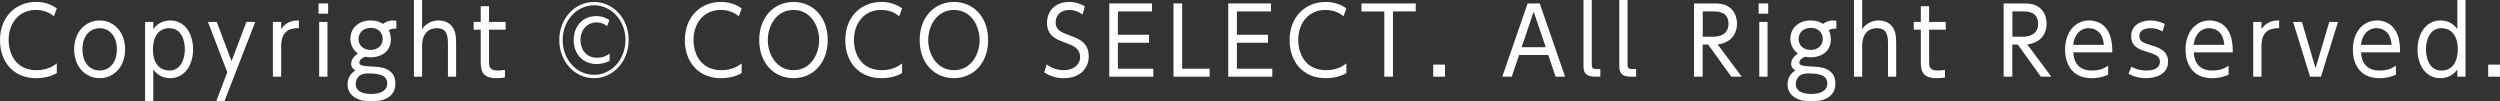 <?xml version="1.0" encoding="UTF-8"?>
<svg id="_レイヤー_2" data-name="レイヤー 2" xmlns="http://www.w3.org/2000/svg" viewBox="0 0 268.96 10.9">
  <rect x="0" y="0" width="268.96" height="10.9" fill="#333333" stroke="none"/>
  <defs>
    <style>
      .cls-1 {
        fill: #fff;
      }
    </style>
  </defs>
  <g id="_レイヤー_1-2" data-name="レイヤー 1">
    <g>
      <path class="cls-1" d="M6.11,7.86c-.64.39-1.47.55-2.23.55-2.43,0-3.88-1.75-3.88-4.09C0,1.79,1.71.21,3.87.21c.31,0,1.27,0,2.24.69l-.31.85c-.23-.19-.84-.68-1.94-.68C1.97,1.07.93,2.57.93,4.29c0,1.43.72,3.26,3.01,3.26,1.21,0,1.89-.51,2.17-.73v1.04Z"/>
      <path class="cls-1" d="M10.72,2.2c1.46,0,2.73,1.16,2.74,3.11,0,1.94-1.27,3.1-2.74,3.1s-2.74-1.17-2.74-3.1,1.27-3.11,2.74-3.11ZM10.72,7.59c.82,0,1.85-.6,1.85-2.28s-1.03-2.28-1.85-2.28-1.85.59-1.85,2.28,1.03,2.28,1.85,2.28Z"/>
      <path class="cls-1" d="M16.49,10.9h-.88V2.36h.88v.78c.53-.77,1.32-.94,1.82-.94,1.53,0,2.46,1.34,2.46,3.11s-.97,3.1-2.46,3.1c-.5,0-1.29-.16-1.82-.94v3.44ZM18.2,7.59c1.36,0,1.69-1.42,1.69-2.28s-.31-2.28-1.69-2.28c-1.17,0-1.75.97-1.75,2.28,0,1.89,1.1,2.28,1.75,2.28Z"/>
      <path class="cls-1" d="M22.37,2.36h.95l1.59,4.22,1.6-4.22h.95l-3.32,8.54h-.88l1.19-3.13-2.08-5.42Z"/>
      <path class="cls-1" d="M29.36,8.25V2.36h.89v.78c.62-.95,1.51-.94,1.9-.94v.83c-.54,0-1.9-.01-1.9,1.9v3.32h-.89Z"/>
      <path class="cls-1" d="M35.3,1.47h-1.03V.37h1.03v1.1ZM35.23,8.25h-.89V2.36h.89v5.89Z"/>
      <path class="cls-1" d="M42.64,3.09c-.3-.03-.55,0-.81.16.08.18.22.47.22.99,0,1.54-1.37,1.93-2.16,1.93-.29,0-.47-.05-.58-.07-.37.11-.65.38-.65.61,0,.37.34.39,1.72.47.51.03,2.16.13,2.16,1.81,0,1.92-2.21,1.92-2.59,1.92-1.95,0-2.56-.99-2.56-1.82,0-.93.57-1.32.84-1.52-.16-.11-.45-.3-.45-.71,0-.54.47-.93.73-1.11-.5-.33-.81-.93-.81-1.59,0-1.21.96-1.96,2.18-1.96.75,0,1.2.28,1.34.37.18-.14.51-.37,1.09-.37.18,0,.24.02.33.05v.84ZM39.59,7.9c-1.22,0-1.32.85-1.32,1.14,0,.97,1.13,1.07,1.66,1.07,1.17,0,1.73-.47,1.73-1.09,0-.86-.66-1.12-2.07-1.12ZM38.57,4.2c0,.64.48,1.17,1.3,1.17.77,0,1.3-.47,1.3-1.18,0-.62-.41-1.19-1.27-1.19-.93,0-1.33.63-1.33,1.2Z"/>
      <path class="cls-1" d="M44.53,8.25V0h.88v3.15c.6-.94,1.59-.95,1.78-.95.9,0,1.42.5,1.63.94.22.46.25.86.25,1.79v3.32h-.88v-3.32c0-.94,0-1.9-1.21-1.9-.22,0-1.57.04-1.57,1.9v3.32h-.88Z"/>
      <path class="cls-1" d="M51.72.67h.89v1.69h1.79v.83h-1.79v3.36c0,.55,0,1.04.91,1.04.12,0,.35-.01.8-.07v.82c-.21.03-.51.07-.93.07-1.67,0-1.67-1.03-1.67-1.86v-3.36h-.76v-.83h.76V.67Z"/>
      <path class="cls-1" d="M67.63,4.31c0,2.26-1.61,4.1-3.73,4.1s-3.73-1.84-3.73-4.1S61.78.21,63.91.21s3.73,1.85,3.73,4.1ZM60.53,4.31c0,2.07,1.49,3.74,3.38,3.74s3.38-1.66,3.38-3.74-1.49-3.74-3.38-3.74-3.38,1.68-3.38,3.74ZM65.58,6.55c-.45.22-.9.34-1.4.34-1.46,0-2.46-1.08-2.46-2.58s.98-2.58,2.42-2.58c.77,0,1.23.31,1.42.44l-.24.64c-.25-.18-.58-.4-1.13-.4-1,0-1.74.78-1.74,1.9,0,.93.55,1.9,1.78,1.9.71,0,1.08-.25,1.35-.44v.78Z"/>
      <path class="cls-1" d="M79.79,7.86c-.64.39-1.47.55-2.23.55-2.43,0-3.88-1.75-3.88-4.09,0-2.53,1.71-4.11,3.87-4.11.31,0,1.27,0,2.24.69l-.31.85c-.23-.19-.84-.68-1.94-.68-1.89,0-2.93,1.5-2.93,3.22,0,1.43.72,3.26,3.01,3.26,1.21,0,1.89-.51,2.17-.73v1.04Z"/>
      <path class="cls-1" d="M85.37.21c2.05,0,3.68,1.58,3.68,4.1s-1.63,4.1-3.68,4.1-3.69-1.56-3.69-4.1,1.66-4.1,3.69-4.1ZM85.37,7.55c1.87,0,2.76-1.75,2.76-3.24s-.89-3.24-2.76-3.24-2.77,1.75-2.77,3.24.9,3.24,2.77,3.24Z"/>
      <path class="cls-1" d="M97.05,7.86c-.64.39-1.47.55-2.23.55-2.43,0-3.88-1.75-3.88-4.09,0-2.53,1.71-4.11,3.87-4.11.31,0,1.27,0,2.24.69l-.31.85c-.23-.19-.84-.68-1.94-.68-1.89,0-2.93,1.5-2.93,3.22,0,1.43.72,3.26,3.01,3.26,1.21,0,1.89-.51,2.17-.73v1.04Z"/>
      <path class="cls-1" d="M102.63.21c2.05,0,3.68,1.58,3.68,4.1s-1.63,4.1-3.68,4.1-3.69-1.56-3.69-4.1,1.66-4.1,3.69-4.1ZM102.63,7.55c1.87,0,2.76-1.75,2.76-3.24s-.89-3.24-2.76-3.24-2.77,1.75-2.77,3.24.9,3.24,2.77,3.24Z"/>
      <path class="cls-1" d="M116.47,1.57c-.43-.33-.88-.5-1.43-.5-.92,0-1.47.57-1.47,1.32,0,.86.59,1.08,1.54,1.43.96.36,2.02.75,2.02,2.25,0,1.24-.9,2.34-2.67,2.34-.73,0-1.42-.16-2.12-.63l.27-.85c.21.16.86.62,1.82.62s1.77-.5,1.77-1.42-.8-1.25-1.45-1.48c-1.05-.38-2.11-.76-2.11-2.2,0-1.31.95-2.24,2.37-2.24.88,0,1.47.34,1.7.47l-.24.89Z"/>
      <path class="cls-1" d="M123.62,3.74v.86h-3.35v2.79h3.81v.86h-4.74V.37h4.6v.86h-3.67v2.51h3.35Z"/>
      <path class="cls-1" d="M127.18.37v7.02h2.96v.86h-3.89V.37h.93Z"/>
      <path class="cls-1" d="M136.42,3.74v.86h-3.35v2.79h3.81v.86h-4.74V.37h4.6v.86h-3.67v2.51h3.35Z"/>
      <path class="cls-1" d="M144.85,7.86c-.64.39-1.47.55-2.23.55-2.43,0-3.88-1.75-3.88-4.09,0-2.53,1.71-4.11,3.87-4.11.31,0,1.27,0,2.24.69l-.31.85c-.23-.19-.84-.68-1.94-.68-1.89,0-2.93,1.5-2.93,3.22,0,1.43.72,3.26,3.01,3.26,1.21,0,1.89-.51,2.17-.73v1.04Z"/>
      <path class="cls-1" d="M149.86,8.25h-.93V1.23h-2.46V.37h5.84v.86h-2.45v7.02Z"/>
      <path class="cls-1" d="M155.46,6.95v1.3h-1.27v-1.3h1.27Z"/>
      <path class="cls-1" d="M163.43,5.92l-.79,2.33h-1.02l2.73-7.88h1.3l2.73,7.88h-1.02l-.79-2.33h-3.14ZM165,1.26l-1.3,3.82h2.6l-1.3-3.82Z"/>
      <path class="cls-1" d="M171.25,0v6.91c0,.26,0,.52.48.52h.44v.82h-.53c-1.28,0-1.28-.68-1.28-1.31V0h.89Z"/>
      <path class="cls-1" d="M175.1,0v6.91c0,.26,0,.52.48.52h.44v.82h-.53c-1.28,0-1.28-.68-1.28-1.31V0h.89Z"/>
      <path class="cls-1" d="M187.38,8.25h-1.12l-2.49-3.46h-.59v3.46h-.93V.37h2.07c.56,0,1.03.02,1.51.27.82.44,1.04,1.28,1.04,1.91,0,1.11-.63,2.04-2.08,2.23l2.59,3.47ZM184.31,3.95c.69,0,1.65-.24,1.65-1.39,0-1.33-1.19-1.33-1.64-1.33h-1.13v2.72h1.12Z"/>
      <path class="cls-1" d="M190.23,1.47h-1.03V.37h1.03v1.1ZM190.16,8.25h-.89V2.36h.89v5.89Z"/>
      <path class="cls-1" d="M197.56,3.09c-.3-.03-.55,0-.81.16.08.18.22.47.22.99,0,1.54-1.37,1.93-2.16,1.93-.29,0-.47-.05-.58-.07-.37.11-.65.38-.65.61,0,.37.34.39,1.72.47.51.03,2.16.13,2.16,1.81,0,1.92-2.21,1.92-2.59,1.92-1.95,0-2.56-.99-2.56-1.82,0-.93.57-1.32.84-1.52-.16-.11-.45-.3-.45-.71,0-.54.47-.93.73-1.11-.5-.33-.81-.93-.81-1.59,0-1.21.96-1.96,2.18-1.96.75,0,1.2.28,1.34.37.18-.14.51-.37,1.09-.37.18,0,.24.02.33.05v.84ZM194.52,7.9c-1.22,0-1.32.85-1.32,1.14,0,.97,1.13,1.07,1.66,1.07,1.17,0,1.73-.47,1.73-1.09,0-.86-.66-1.12-2.07-1.12ZM193.5,4.2c0,.64.48,1.17,1.3,1.17.77,0,1.3-.47,1.3-1.18,0-.62-.41-1.19-1.27-1.19-.93,0-1.33.63-1.33,1.2Z"/>
      <path class="cls-1" d="M199.46,8.25V0h.88v3.15c.6-.94,1.59-.95,1.78-.95.9,0,1.42.5,1.63.94.22.46.25.86.25,1.79v3.32h-.88v-3.32c0-.94,0-1.9-1.21-1.9-.22,0-1.57.04-1.57,1.9v3.32h-.88Z"/>
      <path class="cls-1" d="M206.65.67h.89v1.69h1.79v.83h-1.79v3.36c0,.55,0,1.04.91,1.04.12,0,.35-.01.8-.07v.82c-.21.03-.51.07-.93.07-1.67,0-1.67-1.03-1.67-1.86v-3.36h-.76v-.83h.76V.67Z"/>
      <path class="cls-1" d="M220.69,8.25h-1.12l-2.49-3.46h-.59v3.46h-.93V.37h2.07c.56,0,1.03.02,1.51.27.82.44,1.04,1.28,1.04,1.91,0,1.11-.63,2.04-2.08,2.23l2.59,3.47ZM217.62,3.95c.69,0,1.65-.24,1.65-1.39,0-1.33-1.19-1.33-1.64-1.33h-1.13v2.72h1.12Z"/>
      <path class="cls-1" d="M223.05,5.63c.04,1.1.63,1.96,1.99,1.96.92,0,1.38-.28,1.76-.52v.96c-.26.12-.86.38-1.76.38-2.28,0-2.87-1.75-2.87-3.07,0-1.86,1.07-3.14,2.59-3.14.57,0,1.72.2,2.23,1.58.24.63.26,1.36.26,1.85h-4.2ZM226.34,4.83c-.12-1.8-1.47-1.8-1.62-1.8-1.02,0-1.61.86-1.67,1.8h3.29Z"/>
      <path class="cls-1" d="M232.66,3.39c-.29-.16-.65-.36-1.3-.36-.45,0-1.2.14-1.2.84,0,.6.33.7,1.43,1.05.66.21,1.66.54,1.66,1.71,0,1.35-1.31,1.78-2.35,1.78-.22,0-1.05,0-1.9-.47l.29-.77c.35.18.81.42,1.63.42.2,0,1.45,0,1.45-.95,0-.63-.47-.78-1.5-1.1-.67-.21-1.59-.5-1.59-1.64s.96-1.7,2.07-1.7c.56,0,1.03.13,1.54.37l-.23.82Z"/>
      <path class="cls-1" d="M236.01,5.63c.04,1.1.63,1.96,1.99,1.96.92,0,1.38-.28,1.76-.52v.96c-.26.12-.86.38-1.76.38-2.28,0-2.87-1.75-2.87-3.07,0-1.86,1.07-3.14,2.59-3.14.57,0,1.72.2,2.23,1.58.24.63.26,1.36.26,1.85h-4.2ZM239.3,4.83c-.12-1.8-1.47-1.8-1.62-1.8-1.02,0-1.61.86-1.67,1.8h3.29Z"/>
      <path class="cls-1" d="M242.41,8.25V2.36h.89v.78c.62-.95,1.51-.94,1.9-.94v.83c-.54,0-1.9-.01-1.9,1.9v3.32h-.89Z"/>
      <path class="cls-1" d="M247.65,2.36l1.1,3.74.37,1.24,1.47-4.98h.94l-1.83,5.89h-1.17l-1.83-5.89h.95Z"/>
      <path class="cls-1" d="M254.01,5.63c.04,1.1.63,1.96,1.99,1.96.92,0,1.38-.28,1.76-.52v.96c-.26.12-.86.38-1.76.38-2.28,0-2.87-1.75-2.87-3.07,0-1.86,1.07-3.14,2.59-3.14.57,0,1.72.2,2.23,1.58.24.63.26,1.36.26,1.85h-4.2ZM257.3,4.83c-.12-1.8-1.47-1.8-1.62-1.8-1.02,0-1.61.86-1.67,1.8h3.29Z"/>
      <path class="cls-1" d="M264.37,0h.88v8.25h-.88v-.78c-.6.88-1.51.94-1.82.94-1.53,0-2.46-1.33-2.46-3.1s.97-3.11,2.46-3.11c.31,0,1.22.06,1.82.94V0ZM262.67,3.03c-1.38,0-1.68,1.47-1.68,2.28,0,.76.27,2.28,1.68,2.28,1.18,0,1.75-.98,1.75-2.28,0-1.87-1.07-2.28-1.75-2.28Z"/>
      <path class="cls-1" d="M268.96,6.95v1.3h-1.27v-1.3h1.27Z"/>
    </g>
  </g>
</svg>